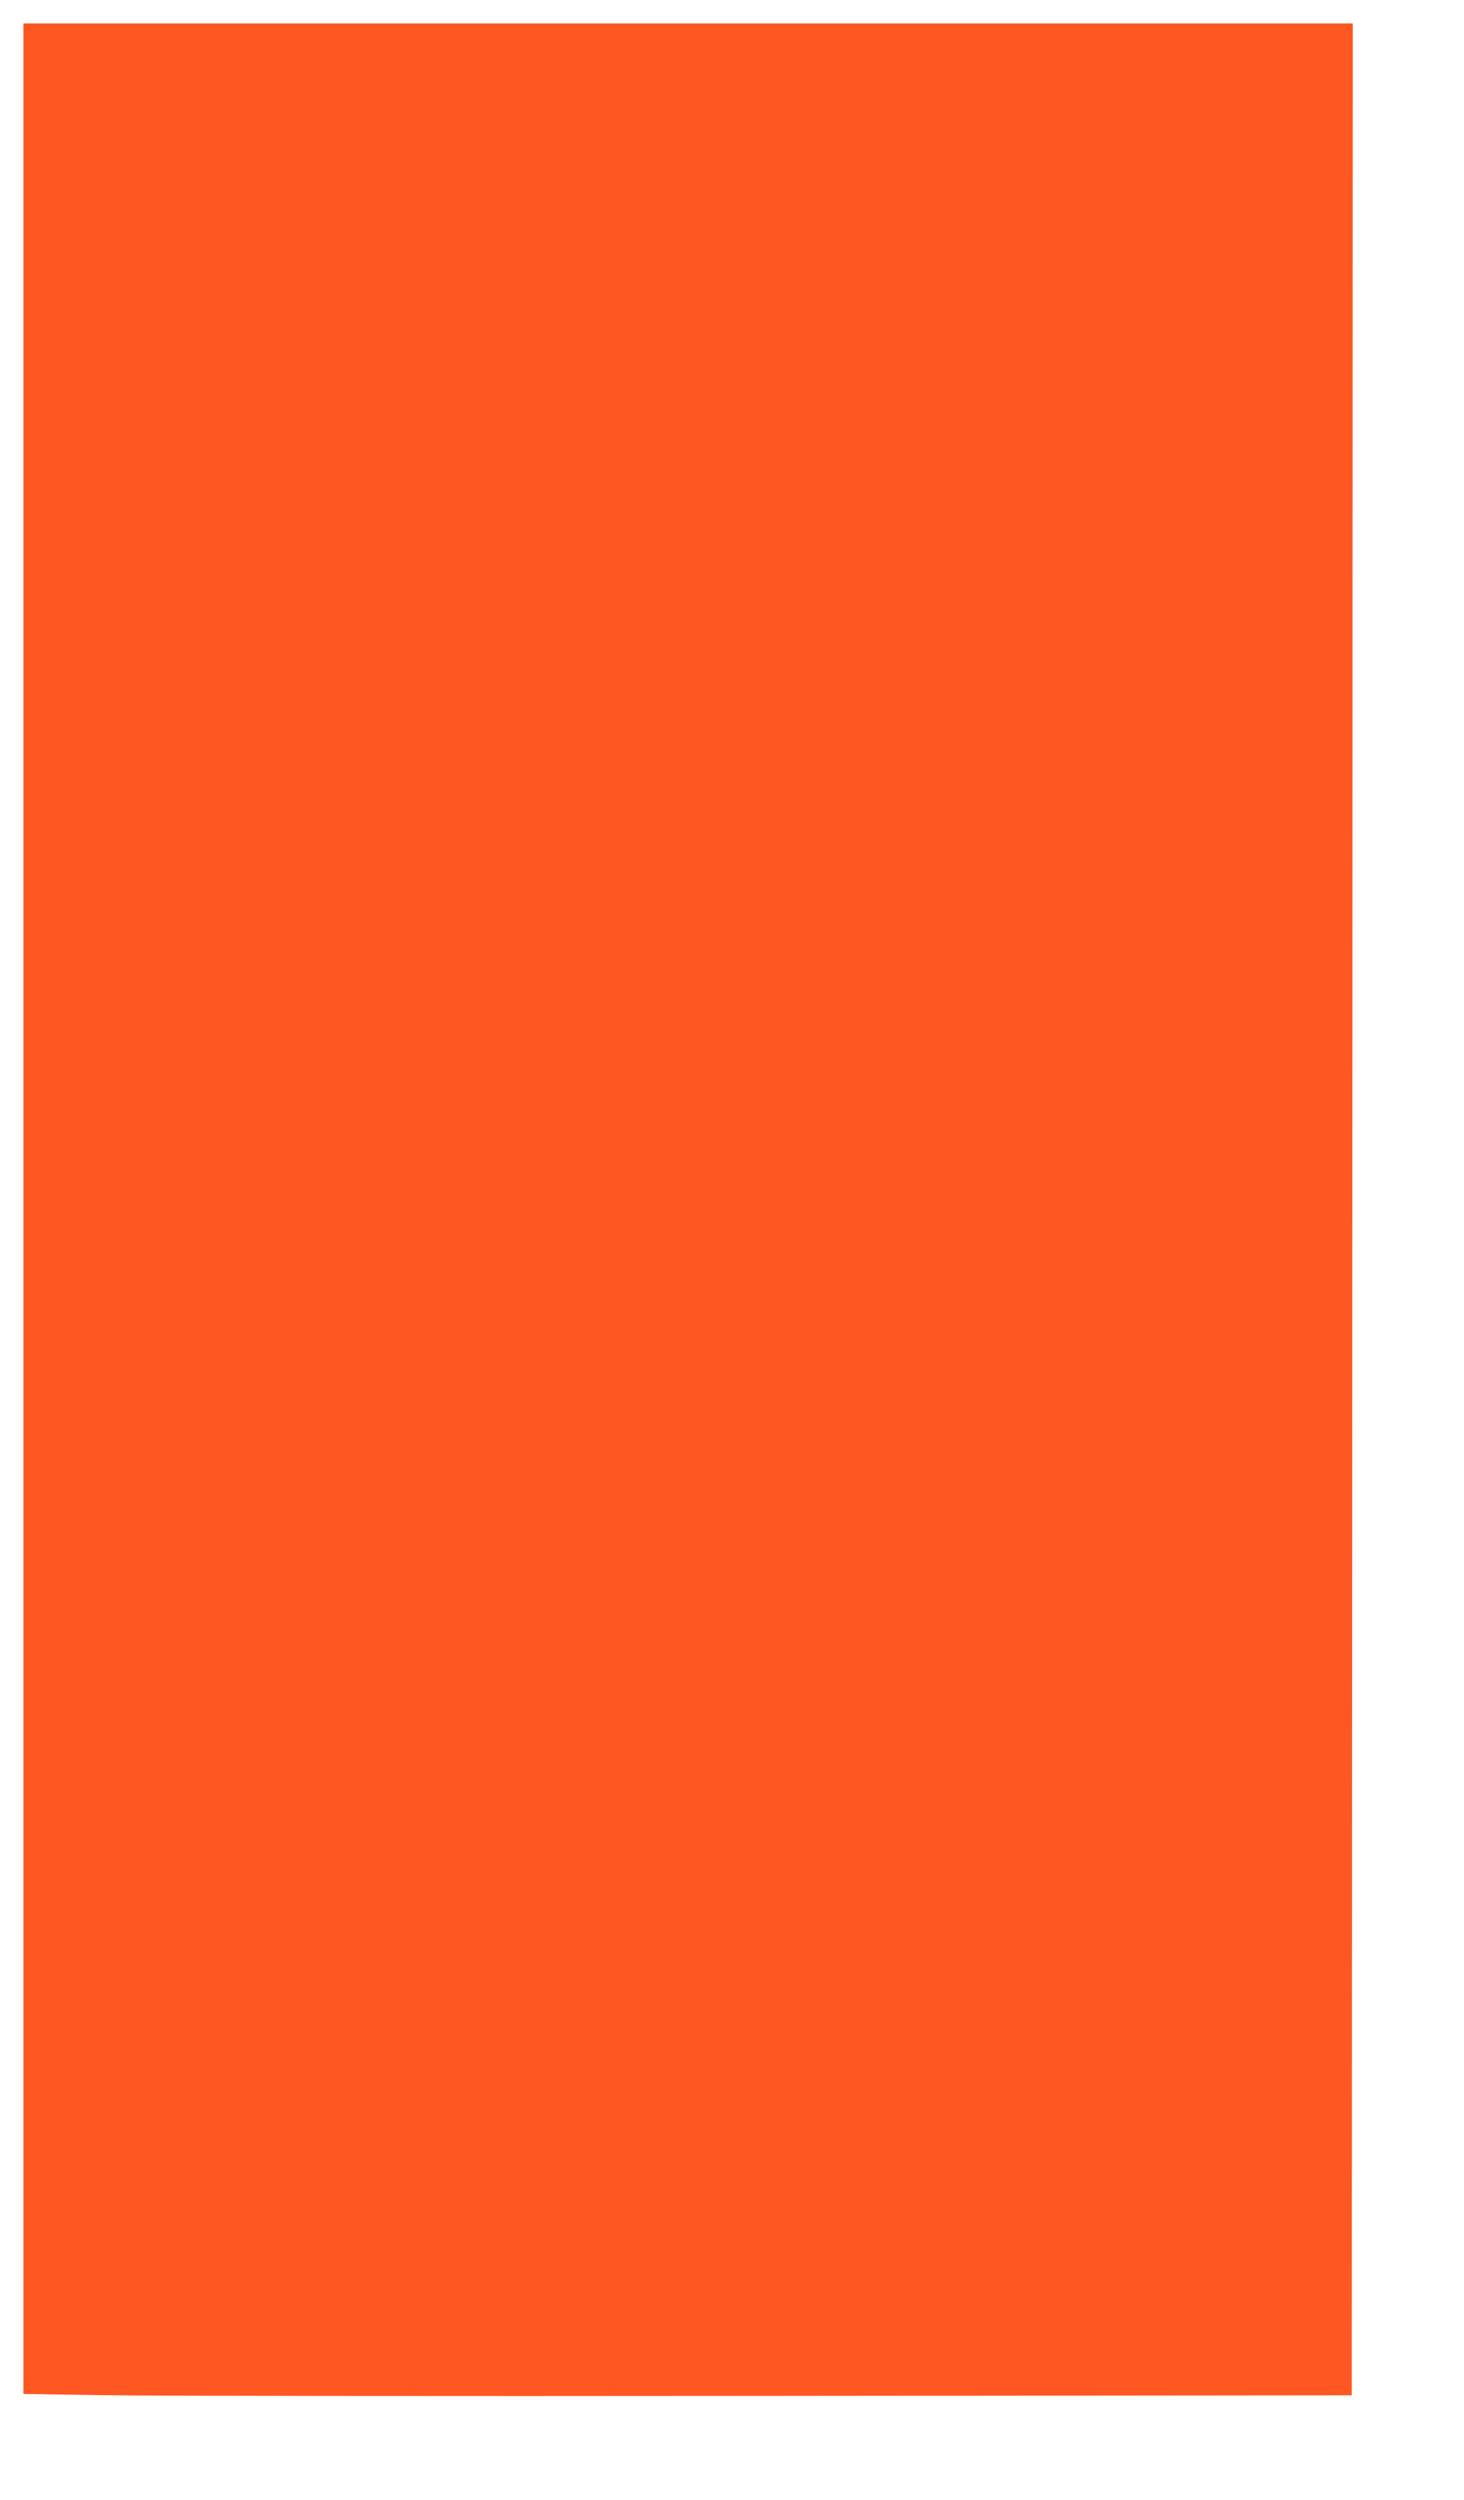 <?xml version="1.0" standalone="no"?>
<!DOCTYPE svg PUBLIC "-//W3C//DTD SVG 20010904//EN"
 "http://www.w3.org/TR/2001/REC-SVG-20010904/DTD/svg10.dtd">
<svg version="1.0" xmlns="http://www.w3.org/2000/svg"
 width="750pt" height="1280pt" viewBox="0 0 750 1280"
 preserveAspectRatio="xMidYMid meet">
<g transform="translate(0,1280) scale(0.1,-0.1)"
fill="#ff5722" stroke="none">
<path d="M120 6611 l0 -6069 383 -6 c210 -4 1741 -6 3402 -4 l3020 3 3 6073 2
6072 -3405 0 -3405 0 0 -6069z"/>
</g>
</svg>
